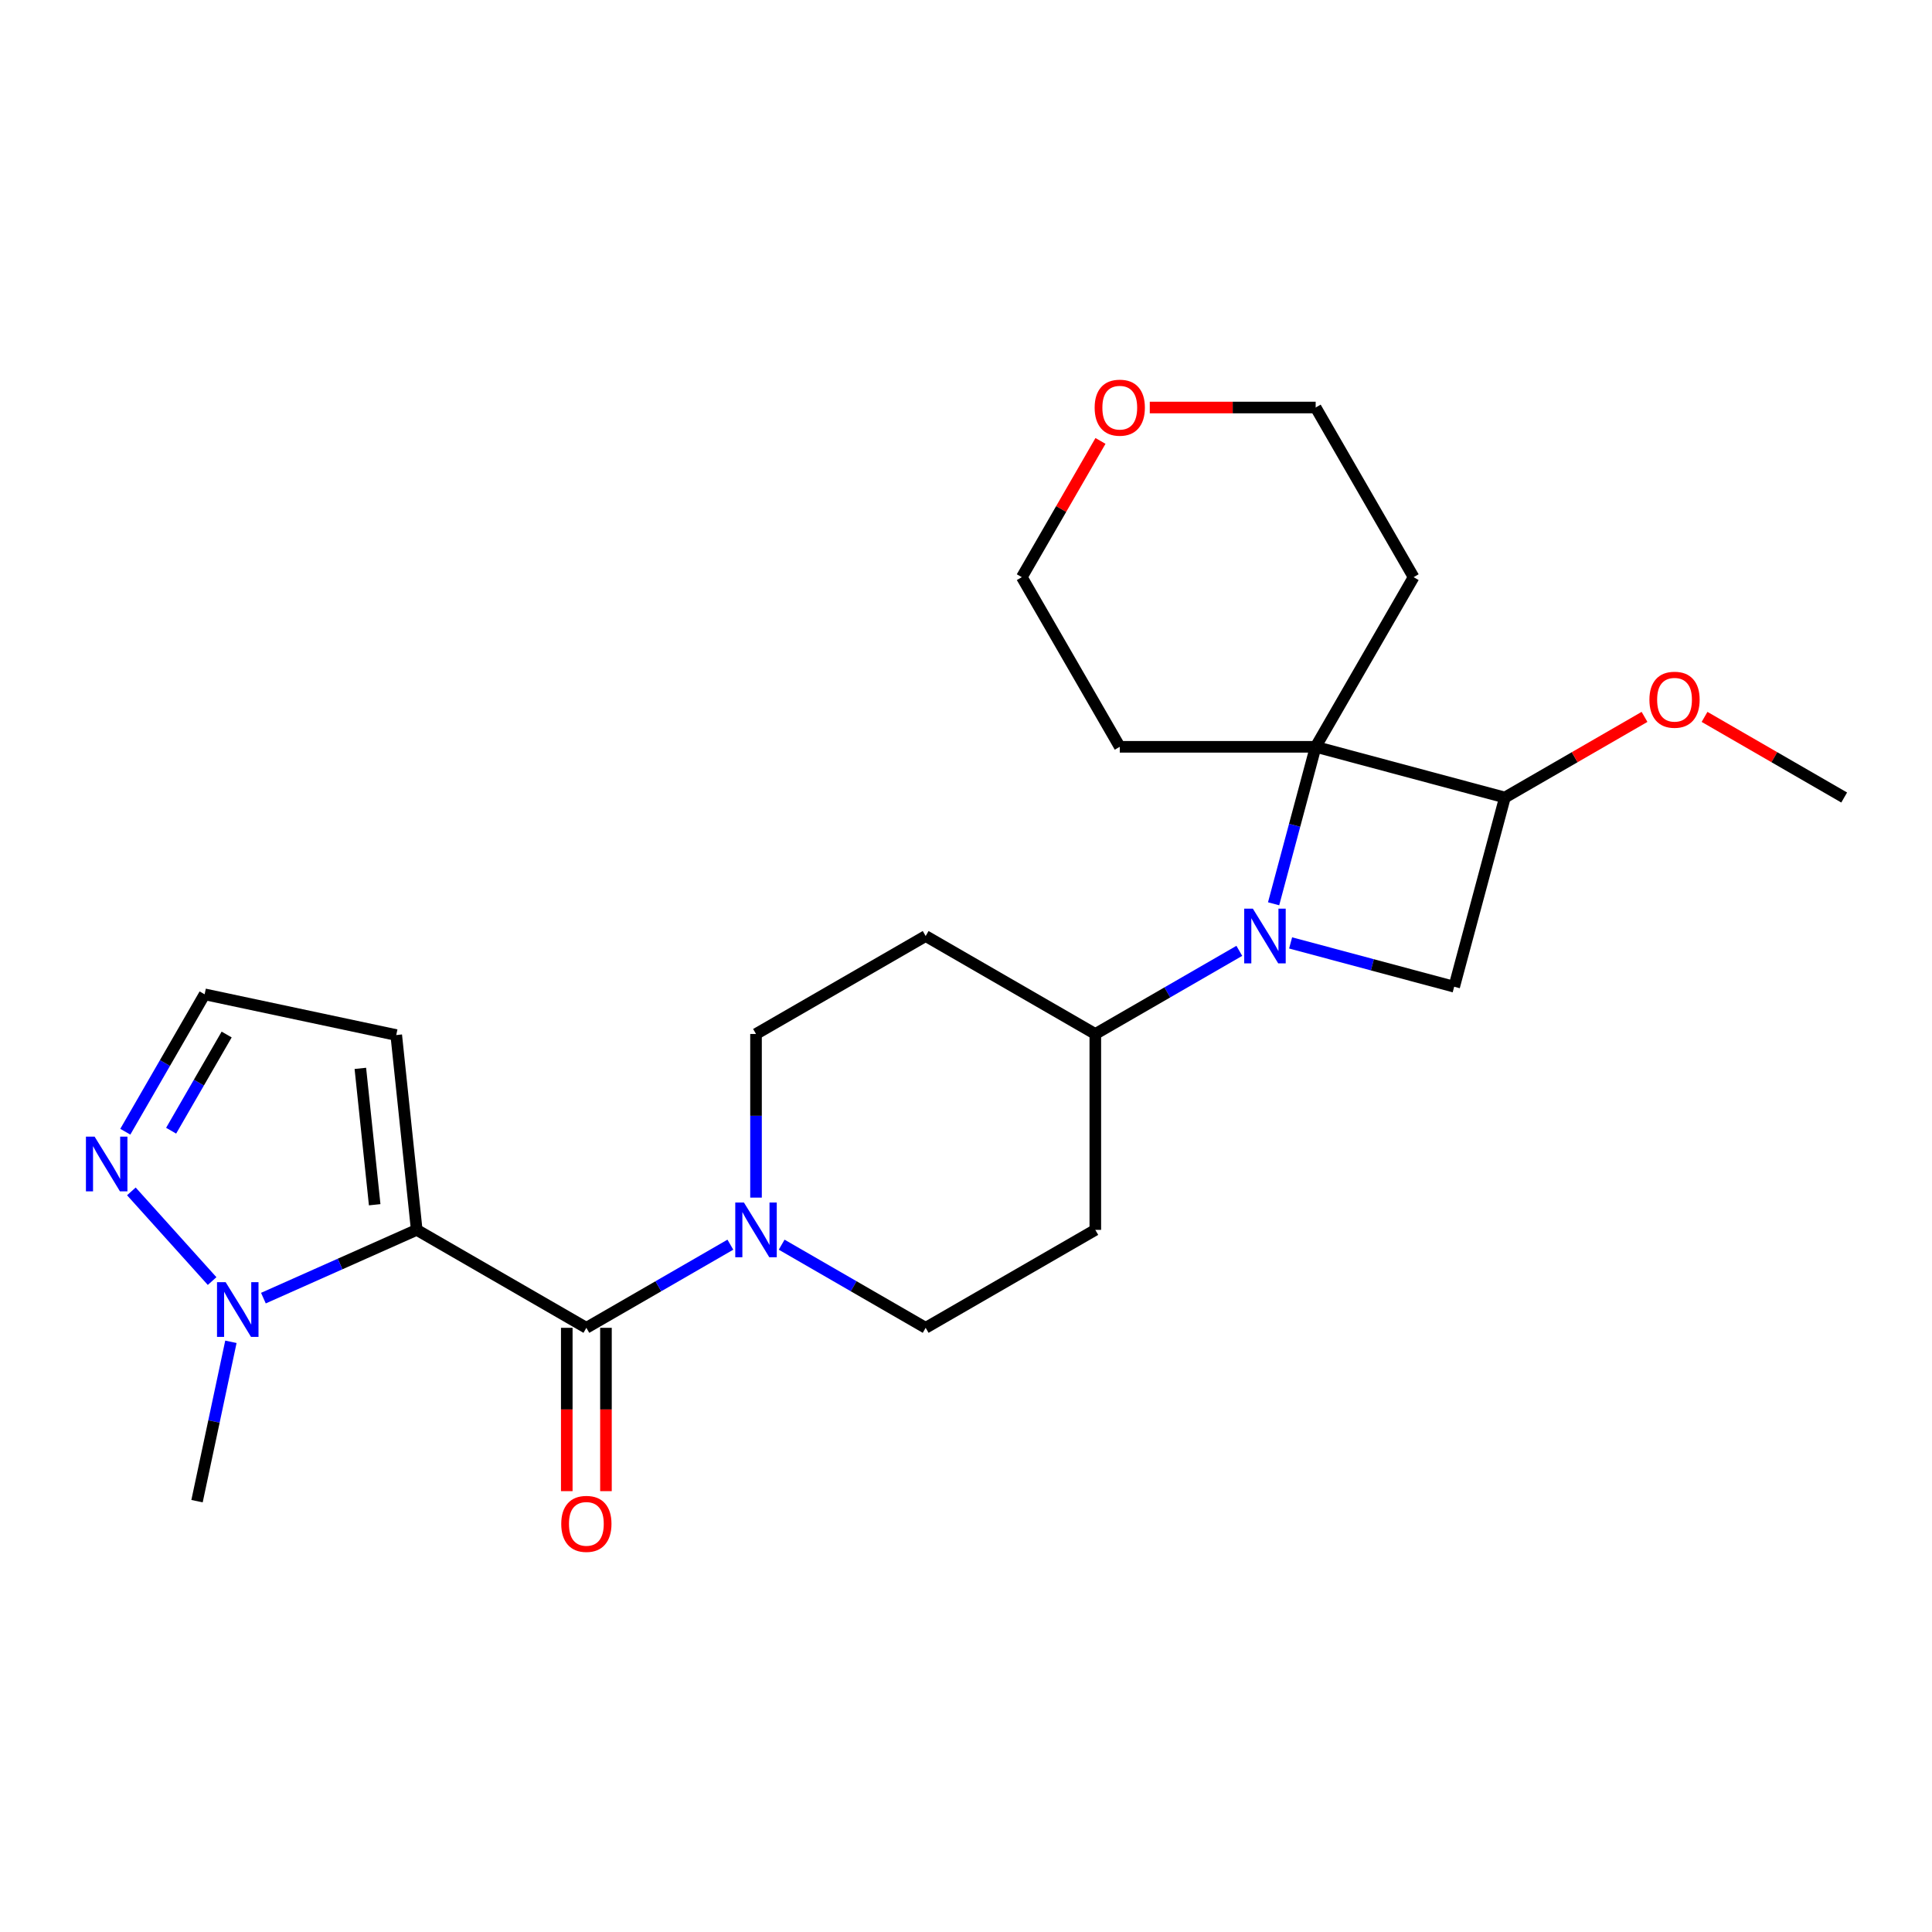 <?xml version='1.0' encoding='iso-8859-1'?>
<svg version='1.1' baseProfile='full'
              xmlns='http://www.w3.org/2000/svg'
                      xmlns:rdkit='http://www.rdkit.org/xml'
                      xmlns:xlink='http://www.w3.org/1999/xlink'
                  xml:space='preserve'
width='1000px' height='1000px' viewBox='0 0 1000 1000'>
<!-- END OF HEADER -->
<rect style='opacity:1.0;fill:#FFFFFF;stroke:none' width='1000' height='1000' x='0' y='0'> </rect>
<path class='bond-1' d='M 215.692,636.58 L 303.502,687.277' style='fill:none;fill-rule:evenodd;stroke:#000000;stroke-width:6px;stroke-linecap:butt;stroke-linejoin:miter;stroke-opacity:1' />
<path class='bond-3' d='M 215.692,636.58 L 176.015,654.245' style='fill:none;fill-rule:evenodd;stroke:#000000;stroke-width:6px;stroke-linecap:butt;stroke-linejoin:miter;stroke-opacity:1' />
<path class='bond-3' d='M 176.015,654.245 L 136.338,671.91' style='fill:none;fill-rule:evenodd;stroke:#0000FF;stroke-width:6px;stroke-linecap:butt;stroke-linejoin:miter;stroke-opacity:1' />
<path class='bond-8' d='M 215.692,636.58 L 205.093,535.741' style='fill:none;fill-rule:evenodd;stroke:#000000;stroke-width:6px;stroke-linecap:butt;stroke-linejoin:miter;stroke-opacity:1' />
<path class='bond-8' d='M 193.934,623.574 L 186.515,552.987' style='fill:none;fill-rule:evenodd;stroke:#000000;stroke-width:6px;stroke-linecap:butt;stroke-linejoin:miter;stroke-opacity:1' />
<path class='bond-0' d='M 641.468,492.153 L 604.2,513.669' style='fill:none;fill-rule:evenodd;stroke:#0000FF;stroke-width:6px;stroke-linecap:butt;stroke-linejoin:miter;stroke-opacity:1' />
<path class='bond-0' d='M 604.2,513.669 L 566.932,535.186' style='fill:none;fill-rule:evenodd;stroke:#000000;stroke-width:6px;stroke-linecap:butt;stroke-linejoin:miter;stroke-opacity:1' />
<path class='bond-2' d='M 659.216,467.793 L 670.101,427.171' style='fill:none;fill-rule:evenodd;stroke:#0000FF;stroke-width:6px;stroke-linecap:butt;stroke-linejoin:miter;stroke-opacity:1' />
<path class='bond-2' d='M 670.101,427.171 L 680.986,386.549' style='fill:none;fill-rule:evenodd;stroke:#000000;stroke-width:6px;stroke-linecap:butt;stroke-linejoin:miter;stroke-opacity:1' />
<path class='bond-5' d='M 668.018,488.045 L 710.35,499.388' style='fill:none;fill-rule:evenodd;stroke:#0000FF;stroke-width:6px;stroke-linecap:butt;stroke-linejoin:miter;stroke-opacity:1' />
<path class='bond-5' d='M 710.35,499.388 L 752.682,510.731' style='fill:none;fill-rule:evenodd;stroke:#000000;stroke-width:6px;stroke-linecap:butt;stroke-linejoin:miter;stroke-opacity:1' />
<path class='bond-4' d='M 303.502,687.277 L 340.77,665.761' style='fill:none;fill-rule:evenodd;stroke:#000000;stroke-width:6px;stroke-linecap:butt;stroke-linejoin:miter;stroke-opacity:1' />
<path class='bond-4' d='M 340.77,665.761 L 378.037,644.244' style='fill:none;fill-rule:evenodd;stroke:#0000FF;stroke-width:6px;stroke-linecap:butt;stroke-linejoin:miter;stroke-opacity:1' />
<path class='bond-13' d='M 293.362,687.277 L 293.362,729.547' style='fill:none;fill-rule:evenodd;stroke:#000000;stroke-width:6px;stroke-linecap:butt;stroke-linejoin:miter;stroke-opacity:1' />
<path class='bond-13' d='M 293.362,729.547 L 293.362,771.817' style='fill:none;fill-rule:evenodd;stroke:#FF0000;stroke-width:6px;stroke-linecap:butt;stroke-linejoin:miter;stroke-opacity:1' />
<path class='bond-13' d='M 313.641,687.277 L 313.641,729.547' style='fill:none;fill-rule:evenodd;stroke:#000000;stroke-width:6px;stroke-linecap:butt;stroke-linejoin:miter;stroke-opacity:1' />
<path class='bond-13' d='M 313.641,729.547 L 313.641,771.817' style='fill:none;fill-rule:evenodd;stroke:#FF0000;stroke-width:6px;stroke-linecap:butt;stroke-linejoin:miter;stroke-opacity:1' />
<path class='bond-16' d='M 680.986,386.549 L 731.683,298.739' style='fill:none;fill-rule:evenodd;stroke:#000000;stroke-width:6px;stroke-linecap:butt;stroke-linejoin:miter;stroke-opacity:1' />
<path class='bond-17' d='M 680.986,386.549 L 579.591,386.549' style='fill:none;fill-rule:evenodd;stroke:#000000;stroke-width:6px;stroke-linecap:butt;stroke-linejoin:miter;stroke-opacity:1' />
<path class='bond-26' d='M 680.986,386.549 L 778.925,412.792' style='fill:none;fill-rule:evenodd;stroke:#000000;stroke-width:6px;stroke-linecap:butt;stroke-linejoin:miter;stroke-opacity:1' />
<path class='bond-7' d='M 109.788,663.078 L 67.996,616.662' style='fill:none;fill-rule:evenodd;stroke:#0000FF;stroke-width:6px;stroke-linecap:butt;stroke-linejoin:miter;stroke-opacity:1' />
<path class='bond-20' d='M 119.515,694.516 L 110.748,735.758' style='fill:none;fill-rule:evenodd;stroke:#0000FF;stroke-width:6px;stroke-linecap:butt;stroke-linejoin:miter;stroke-opacity:1' />
<path class='bond-20' d='M 110.748,735.758 L 101.982,777' style='fill:none;fill-rule:evenodd;stroke:#000000;stroke-width:6px;stroke-linecap:butt;stroke-linejoin:miter;stroke-opacity:1' />
<path class='bond-14' d='M 404.587,644.244 L 441.855,665.761' style='fill:none;fill-rule:evenodd;stroke:#0000FF;stroke-width:6px;stroke-linecap:butt;stroke-linejoin:miter;stroke-opacity:1' />
<path class='bond-14' d='M 441.855,665.761 L 479.122,687.277' style='fill:none;fill-rule:evenodd;stroke:#000000;stroke-width:6px;stroke-linecap:butt;stroke-linejoin:miter;stroke-opacity:1' />
<path class='bond-15' d='M 391.312,619.885 L 391.312,577.535' style='fill:none;fill-rule:evenodd;stroke:#0000FF;stroke-width:6px;stroke-linecap:butt;stroke-linejoin:miter;stroke-opacity:1' />
<path class='bond-15' d='M 391.312,577.535 L 391.312,535.186' style='fill:none;fill-rule:evenodd;stroke:#000000;stroke-width:6px;stroke-linecap:butt;stroke-linejoin:miter;stroke-opacity:1' />
<path class='bond-6' d='M 752.682,510.731 L 778.925,412.792' style='fill:none;fill-rule:evenodd;stroke:#000000;stroke-width:6px;stroke-linecap:butt;stroke-linejoin:miter;stroke-opacity:1' />
<path class='bond-19' d='M 778.925,412.792 L 815.063,391.927' style='fill:none;fill-rule:evenodd;stroke:#000000;stroke-width:6px;stroke-linecap:butt;stroke-linejoin:miter;stroke-opacity:1' />
<path class='bond-19' d='M 815.063,391.927 L 851.2,371.063' style='fill:none;fill-rule:evenodd;stroke:#FF0000;stroke-width:6px;stroke-linecap:butt;stroke-linejoin:miter;stroke-opacity:1' />
<path class='bond-24' d='M 64.856,585.775 L 85.385,550.218' style='fill:none;fill-rule:evenodd;stroke:#0000FF;stroke-width:6px;stroke-linecap:butt;stroke-linejoin:miter;stroke-opacity:1' />
<path class='bond-24' d='M 85.385,550.218 L 105.914,514.66' style='fill:none;fill-rule:evenodd;stroke:#000000;stroke-width:6px;stroke-linecap:butt;stroke-linejoin:miter;stroke-opacity:1' />
<path class='bond-24' d='M 88.577,585.247 L 102.947,560.357' style='fill:none;fill-rule:evenodd;stroke:#0000FF;stroke-width:6px;stroke-linecap:butt;stroke-linejoin:miter;stroke-opacity:1' />
<path class='bond-24' d='M 102.947,560.357 L 117.318,535.467' style='fill:none;fill-rule:evenodd;stroke:#000000;stroke-width:6px;stroke-linecap:butt;stroke-linejoin:miter;stroke-opacity:1' />
<path class='bond-10' d='M 205.093,535.741 L 105.914,514.66' style='fill:none;fill-rule:evenodd;stroke:#000000;stroke-width:6px;stroke-linecap:butt;stroke-linejoin:miter;stroke-opacity:1' />
<path class='bond-9' d='M 566.932,535.186 L 479.122,484.488' style='fill:none;fill-rule:evenodd;stroke:#000000;stroke-width:6px;stroke-linecap:butt;stroke-linejoin:miter;stroke-opacity:1' />
<path class='bond-25' d='M 566.932,535.186 L 566.932,636.58' style='fill:none;fill-rule:evenodd;stroke:#000000;stroke-width:6px;stroke-linecap:butt;stroke-linejoin:miter;stroke-opacity:1' />
<path class='bond-11' d='M 566.932,636.58 L 479.122,687.277' style='fill:none;fill-rule:evenodd;stroke:#000000;stroke-width:6px;stroke-linecap:butt;stroke-linejoin:miter;stroke-opacity:1' />
<path class='bond-12' d='M 479.122,484.488 L 391.312,535.186' style='fill:none;fill-rule:evenodd;stroke:#000000;stroke-width:6px;stroke-linecap:butt;stroke-linejoin:miter;stroke-opacity:1' />
<path class='bond-21' d='M 731.683,298.739 L 680.986,210.928' style='fill:none;fill-rule:evenodd;stroke:#000000;stroke-width:6px;stroke-linecap:butt;stroke-linejoin:miter;stroke-opacity:1' />
<path class='bond-22' d='M 579.591,386.549 L 528.894,298.739' style='fill:none;fill-rule:evenodd;stroke:#000000;stroke-width:6px;stroke-linecap:butt;stroke-linejoin:miter;stroke-opacity:1' />
<path class='bond-18' d='M 569.606,228.223 L 549.25,263.481' style='fill:none;fill-rule:evenodd;stroke:#FF0000;stroke-width:6px;stroke-linecap:butt;stroke-linejoin:miter;stroke-opacity:1' />
<path class='bond-18' d='M 549.25,263.481 L 528.894,298.739' style='fill:none;fill-rule:evenodd;stroke:#000000;stroke-width:6px;stroke-linecap:butt;stroke-linejoin:miter;stroke-opacity:1' />
<path class='bond-27' d='M 595.126,210.928 L 638.056,210.928' style='fill:none;fill-rule:evenodd;stroke:#FF0000;stroke-width:6px;stroke-linecap:butt;stroke-linejoin:miter;stroke-opacity:1' />
<path class='bond-27' d='M 638.056,210.928 L 680.986,210.928' style='fill:none;fill-rule:evenodd;stroke:#000000;stroke-width:6px;stroke-linecap:butt;stroke-linejoin:miter;stroke-opacity:1' />
<path class='bond-23' d='M 882.27,371.063 L 918.408,391.927' style='fill:none;fill-rule:evenodd;stroke:#FF0000;stroke-width:6px;stroke-linecap:butt;stroke-linejoin:miter;stroke-opacity:1' />
<path class='bond-23' d='M 918.408,391.927 L 954.545,412.792' style='fill:none;fill-rule:evenodd;stroke:#000000;stroke-width:6px;stroke-linecap:butt;stroke-linejoin:miter;stroke-opacity:1' />
<path  class='atom-1' d='M 648.483 470.328
L 657.763 485.328
Q 658.683 486.808, 660.163 489.488
Q 661.643 492.168, 661.723 492.328
L 661.723 470.328
L 665.483 470.328
L 665.483 498.648
L 661.603 498.648
L 651.643 482.248
Q 650.483 480.328, 649.243 478.128
Q 648.043 475.928, 647.683 475.248
L 647.683 498.648
L 644.003 498.648
L 644.003 470.328
L 648.483 470.328
' fill='#0000FF'/>
<path  class='atom-4' d='M 116.803 663.661
L 126.083 678.661
Q 127.003 680.141, 128.483 682.821
Q 129.963 685.501, 130.043 685.661
L 130.043 663.661
L 133.803 663.661
L 133.803 691.981
L 129.923 691.981
L 119.963 675.581
Q 118.803 673.661, 117.563 671.461
Q 116.363 669.261, 116.003 668.581
L 116.003 691.981
L 112.323 691.981
L 112.323 663.661
L 116.803 663.661
' fill='#0000FF'/>
<path  class='atom-5' d='M 385.052 622.42
L 394.332 637.42
Q 395.252 638.9, 396.732 641.58
Q 398.212 644.26, 398.292 644.42
L 398.292 622.42
L 402.052 622.42
L 402.052 650.74
L 398.172 650.74
L 388.212 634.34
Q 387.052 632.42, 385.812 630.22
Q 384.612 628.02, 384.252 627.34
L 384.252 650.74
L 380.572 650.74
L 380.572 622.42
L 385.052 622.42
' fill='#0000FF'/>
<path  class='atom-8' d='M 48.957 588.31
L 58.237 603.31
Q 59.157 604.79, 60.637 607.47
Q 62.117 610.15, 62.197 610.31
L 62.197 588.31
L 65.957 588.31
L 65.957 616.63
L 62.077 616.63
L 52.117 600.23
Q 50.957 598.31, 49.717 596.11
Q 48.517 593.91, 48.157 593.23
L 48.157 616.63
L 44.477 616.63
L 44.477 588.31
L 48.957 588.31
' fill='#0000FF'/>
<path  class='atom-14' d='M 290.502 788.752
Q 290.502 781.952, 293.862 778.152
Q 297.222 774.352, 303.502 774.352
Q 309.782 774.352, 313.142 778.152
Q 316.502 781.952, 316.502 788.752
Q 316.502 795.632, 313.102 799.552
Q 309.702 803.432, 303.502 803.432
Q 297.262 803.432, 293.862 799.552
Q 290.502 795.672, 290.502 788.752
M 303.502 800.232
Q 307.822 800.232, 310.142 797.352
Q 312.502 794.432, 312.502 788.752
Q 312.502 783.192, 310.142 780.392
Q 307.822 777.552, 303.502 777.552
Q 299.182 777.552, 296.822 780.352
Q 294.502 783.152, 294.502 788.752
Q 294.502 794.472, 296.822 797.352
Q 299.182 800.232, 303.502 800.232
' fill='#FF0000'/>
<path  class='atom-19' d='M 566.591 211.008
Q 566.591 204.208, 569.951 200.408
Q 573.311 196.608, 579.591 196.608
Q 585.871 196.608, 589.231 200.408
Q 592.591 204.208, 592.591 211.008
Q 592.591 217.888, 589.191 221.808
Q 585.791 225.688, 579.591 225.688
Q 573.351 225.688, 569.951 221.808
Q 566.591 217.928, 566.591 211.008
M 579.591 222.488
Q 583.911 222.488, 586.231 219.608
Q 588.591 216.688, 588.591 211.008
Q 588.591 205.448, 586.231 202.648
Q 583.911 199.808, 579.591 199.808
Q 575.271 199.808, 572.911 202.608
Q 570.591 205.408, 570.591 211.008
Q 570.591 216.728, 572.911 219.608
Q 575.271 222.488, 579.591 222.488
' fill='#FF0000'/>
<path  class='atom-20' d='M 853.735 362.174
Q 853.735 355.374, 857.095 351.574
Q 860.455 347.774, 866.735 347.774
Q 873.015 347.774, 876.375 351.574
Q 879.735 355.374, 879.735 362.174
Q 879.735 369.054, 876.335 372.974
Q 872.935 376.854, 866.735 376.854
Q 860.495 376.854, 857.095 372.974
Q 853.735 369.094, 853.735 362.174
M 866.735 373.654
Q 871.055 373.654, 873.375 370.774
Q 875.735 367.854, 875.735 362.174
Q 875.735 356.614, 873.375 353.814
Q 871.055 350.974, 866.735 350.974
Q 862.415 350.974, 860.055 353.774
Q 857.735 356.574, 857.735 362.174
Q 857.735 367.894, 860.055 370.774
Q 862.415 373.654, 866.735 373.654
' fill='#FF0000'/>
</svg>
